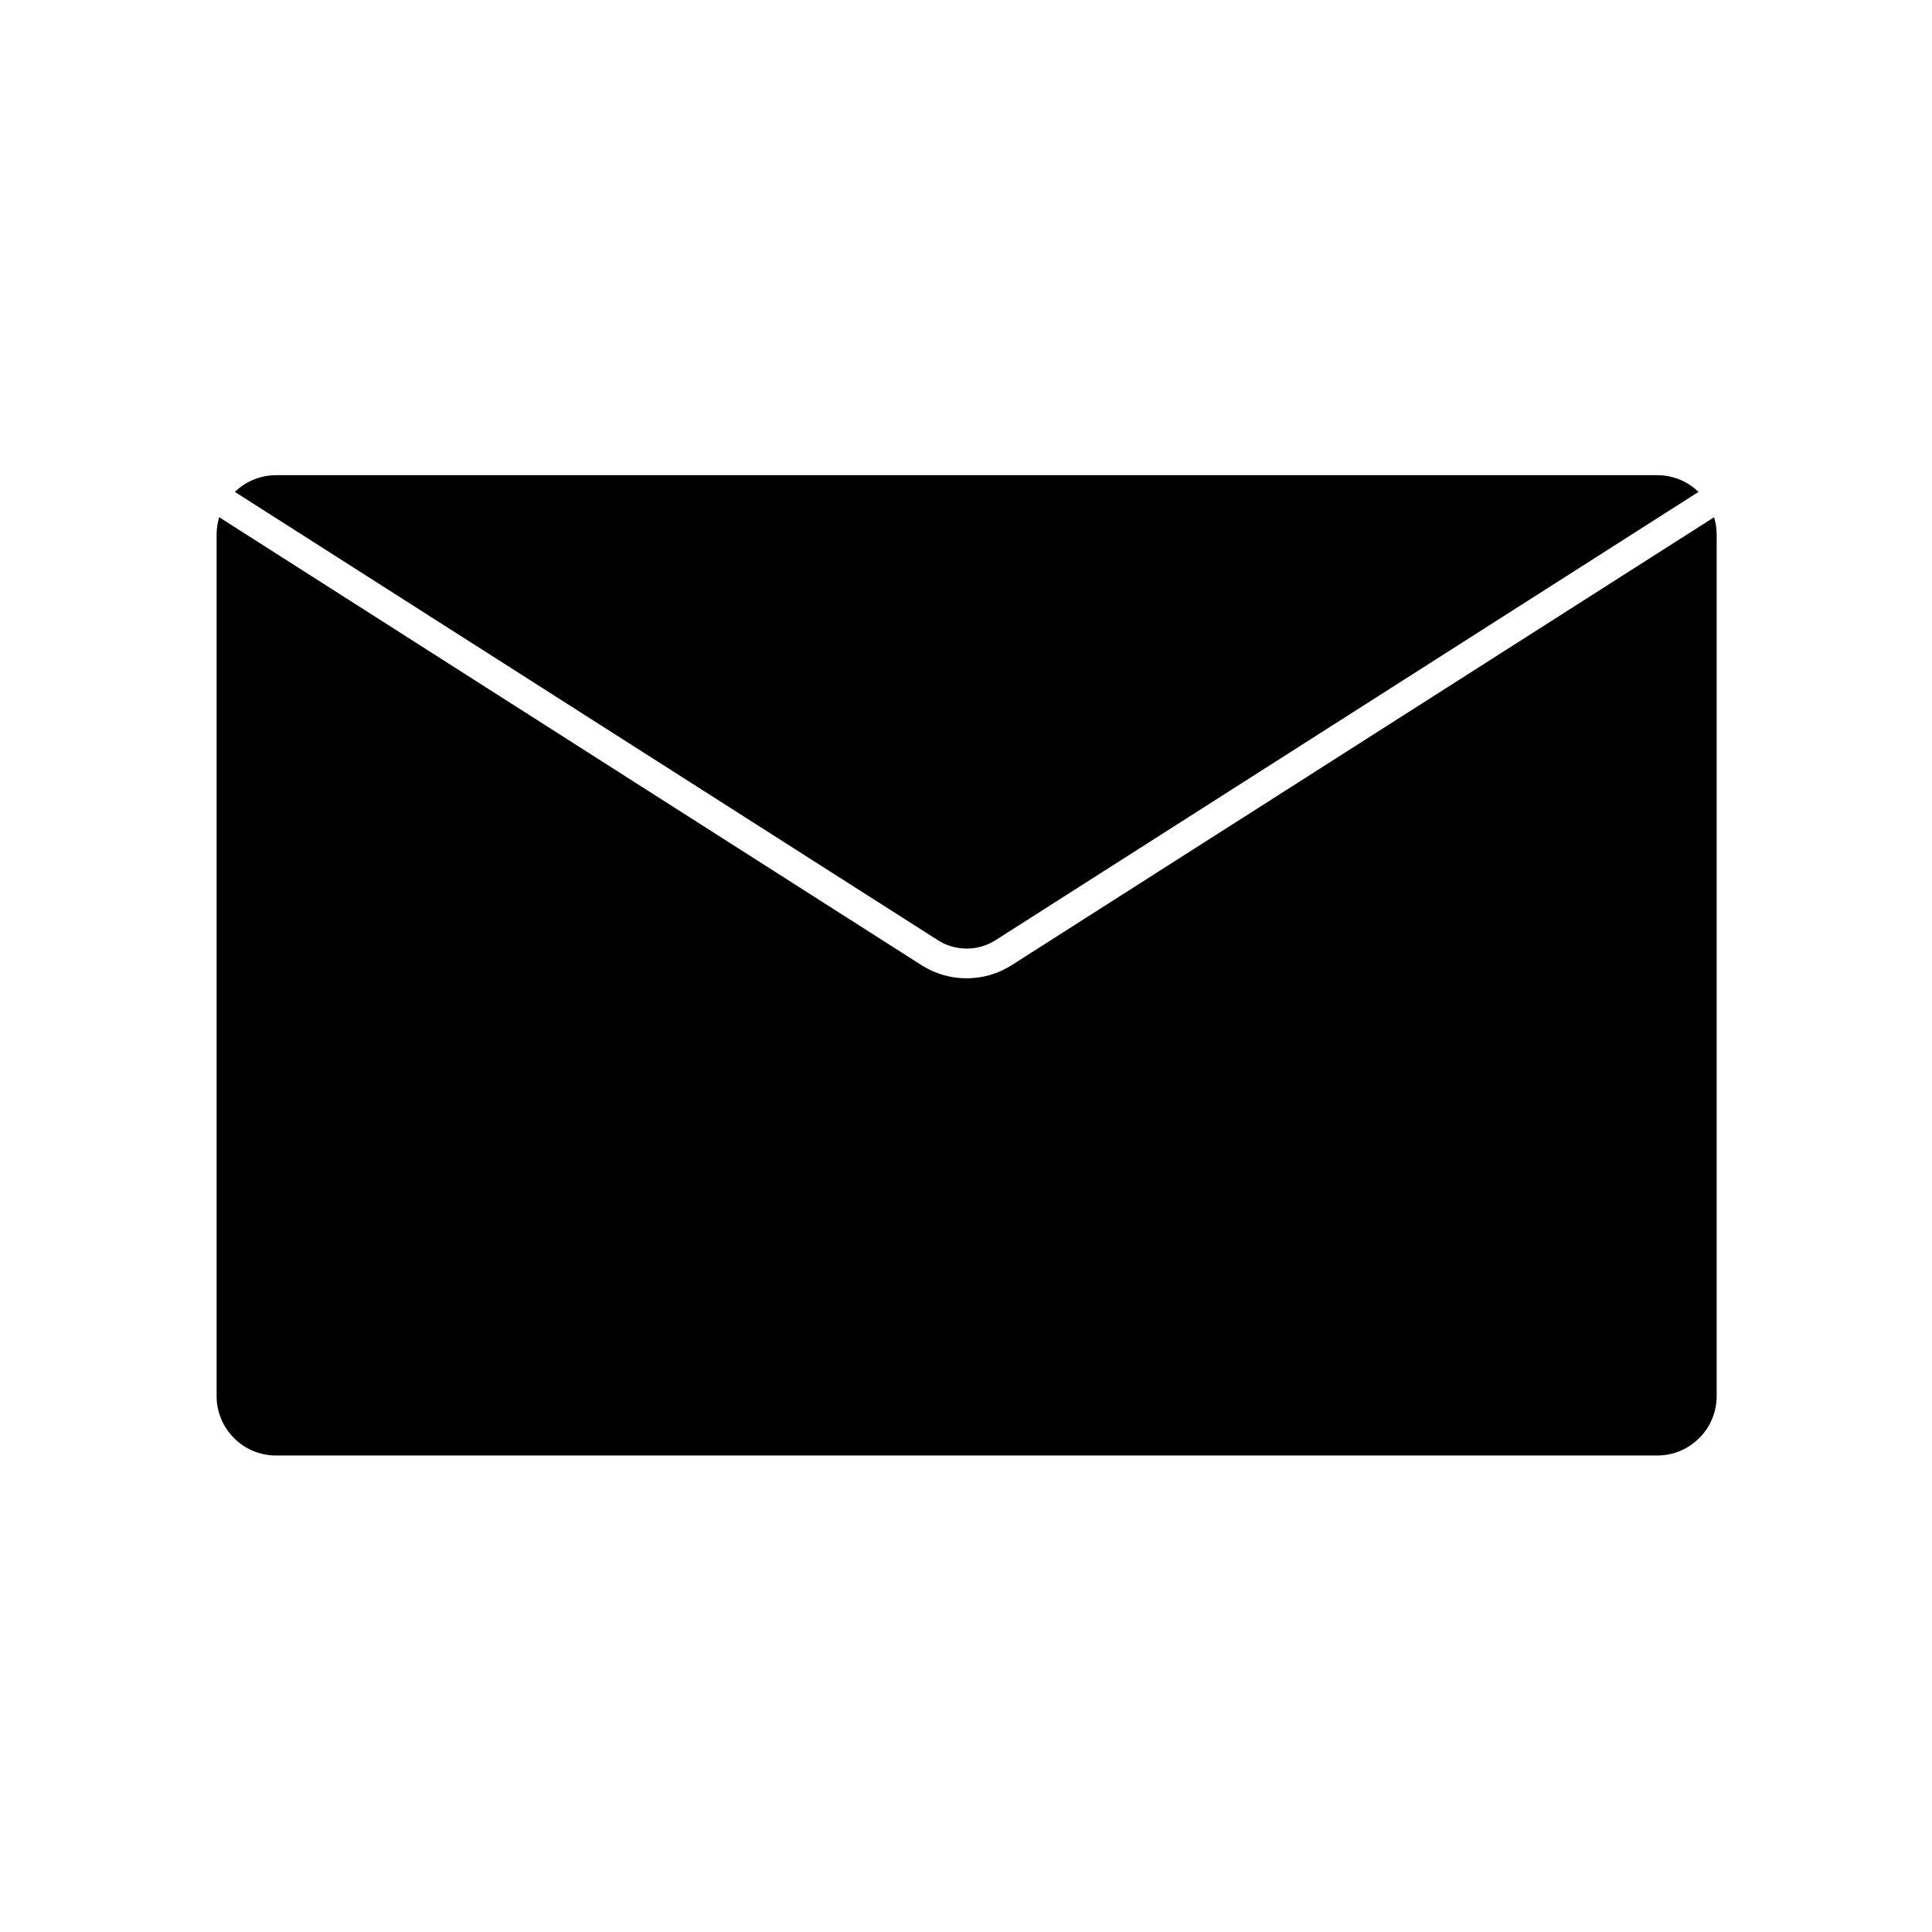 <?xml version="1.0" encoding="UTF-8"?>
<!-- Uploaded to: ICON Repo, www.iconrepo.com, Generator: ICON Repo Mixer Tools -->
<svg fill="#000000" width="800px" height="800px" version="1.1" viewBox="144 144 512 512" xmlns="http://www.w3.org/2000/svg">
 <path d="m217.17 269.93h366.05c4.133 0 8.012 1.613 10.902 4.43l-186.31 118.81c-4.625 2.953-10.629 2.953-15.254 0l-186.31-118.81c2.91-2.812 6.769-4.426 10.922-4.426zm194.87 129.89 186.21-118.75c0.453 1.496 0.688 3.051 0.688 4.625v228.29c0 8.68-7.066 15.742-15.742 15.742h-366.05c-8.68 0-15.742-7.066-15.742-15.742v-228.29c0-1.574 0.234-3.129 0.688-4.625l186.21 118.77c7.227 4.566 16.535 4.566 23.738-0.02z"/>
</svg>